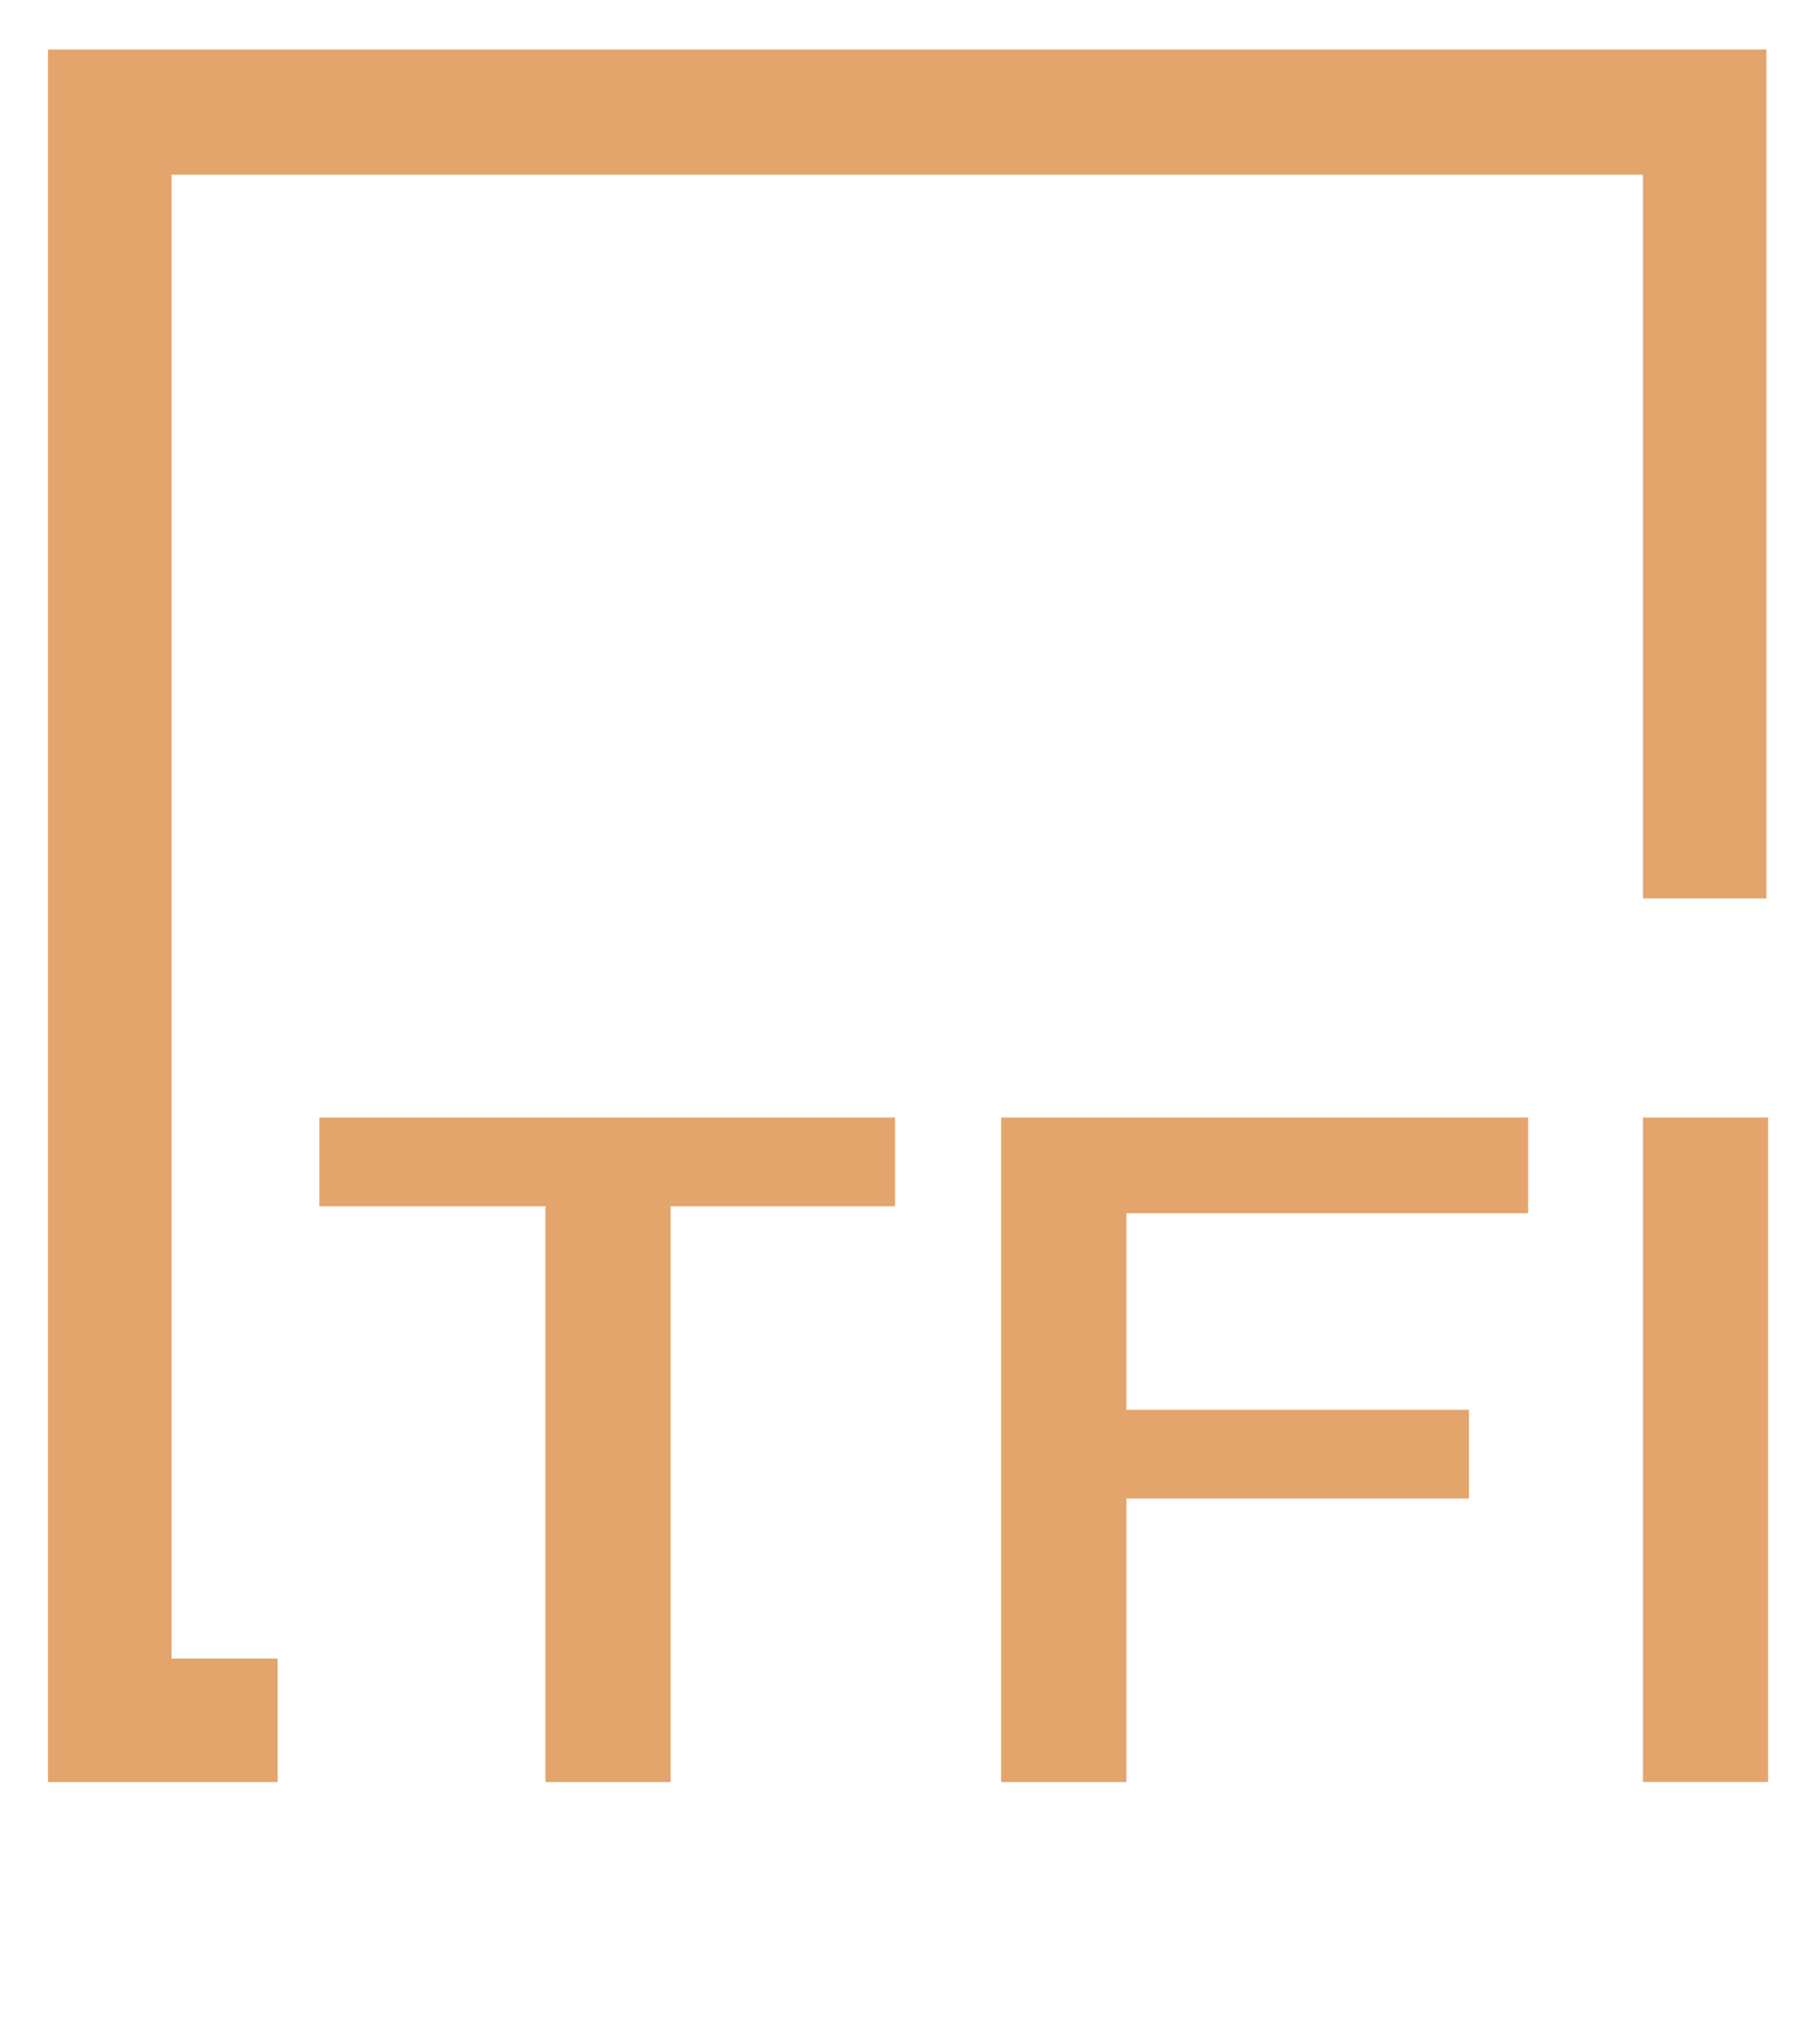 <?xml version="1.0" encoding="UTF-8"?>
<svg id="Layer_1" xmlns="http://www.w3.org/2000/svg" version="1.1" viewBox="0 0 320 360">
  <!-- Generator: Adobe Illustrator 29.5.1, SVG Export Plug-In . SVG Version: 2.1.0 Build 141)  -->
  <defs>
    <style>
      .st0 {
        fill: #e3a56c;
      }
    </style>
  </defs>
  <polygon class="st0" points="96.06 212.42 56.24 212.42 56.24 196.79 157.63 196.79 157.63 212.42 118.11 212.42 118.11 313.81 96.06 313.81 96.06 212.42"/>
  <polygon class="st0" points="176.31 196.79 269.13 196.79 269.13 213.64 198.37 213.64 198.37 248.25 258.71 248.25 258.71 263.88 198.37 263.88 198.37 313.81 176.31 313.81 176.31 196.79"/>
  <rect class="st0" x="289.34" y="196.79" width="22.05" height="117.01"/>
  <polygon class="st0" points="8.45 8.72 8.45 292.06 8.45 313.81 30.2 313.81 48.89 313.81 48.89 292.06 30.2 292.06 30.2 30.77 289.34 30.77 289.34 158.2 311.09 158.2 311.09 8.72 8.45 8.72"/>
</svg>